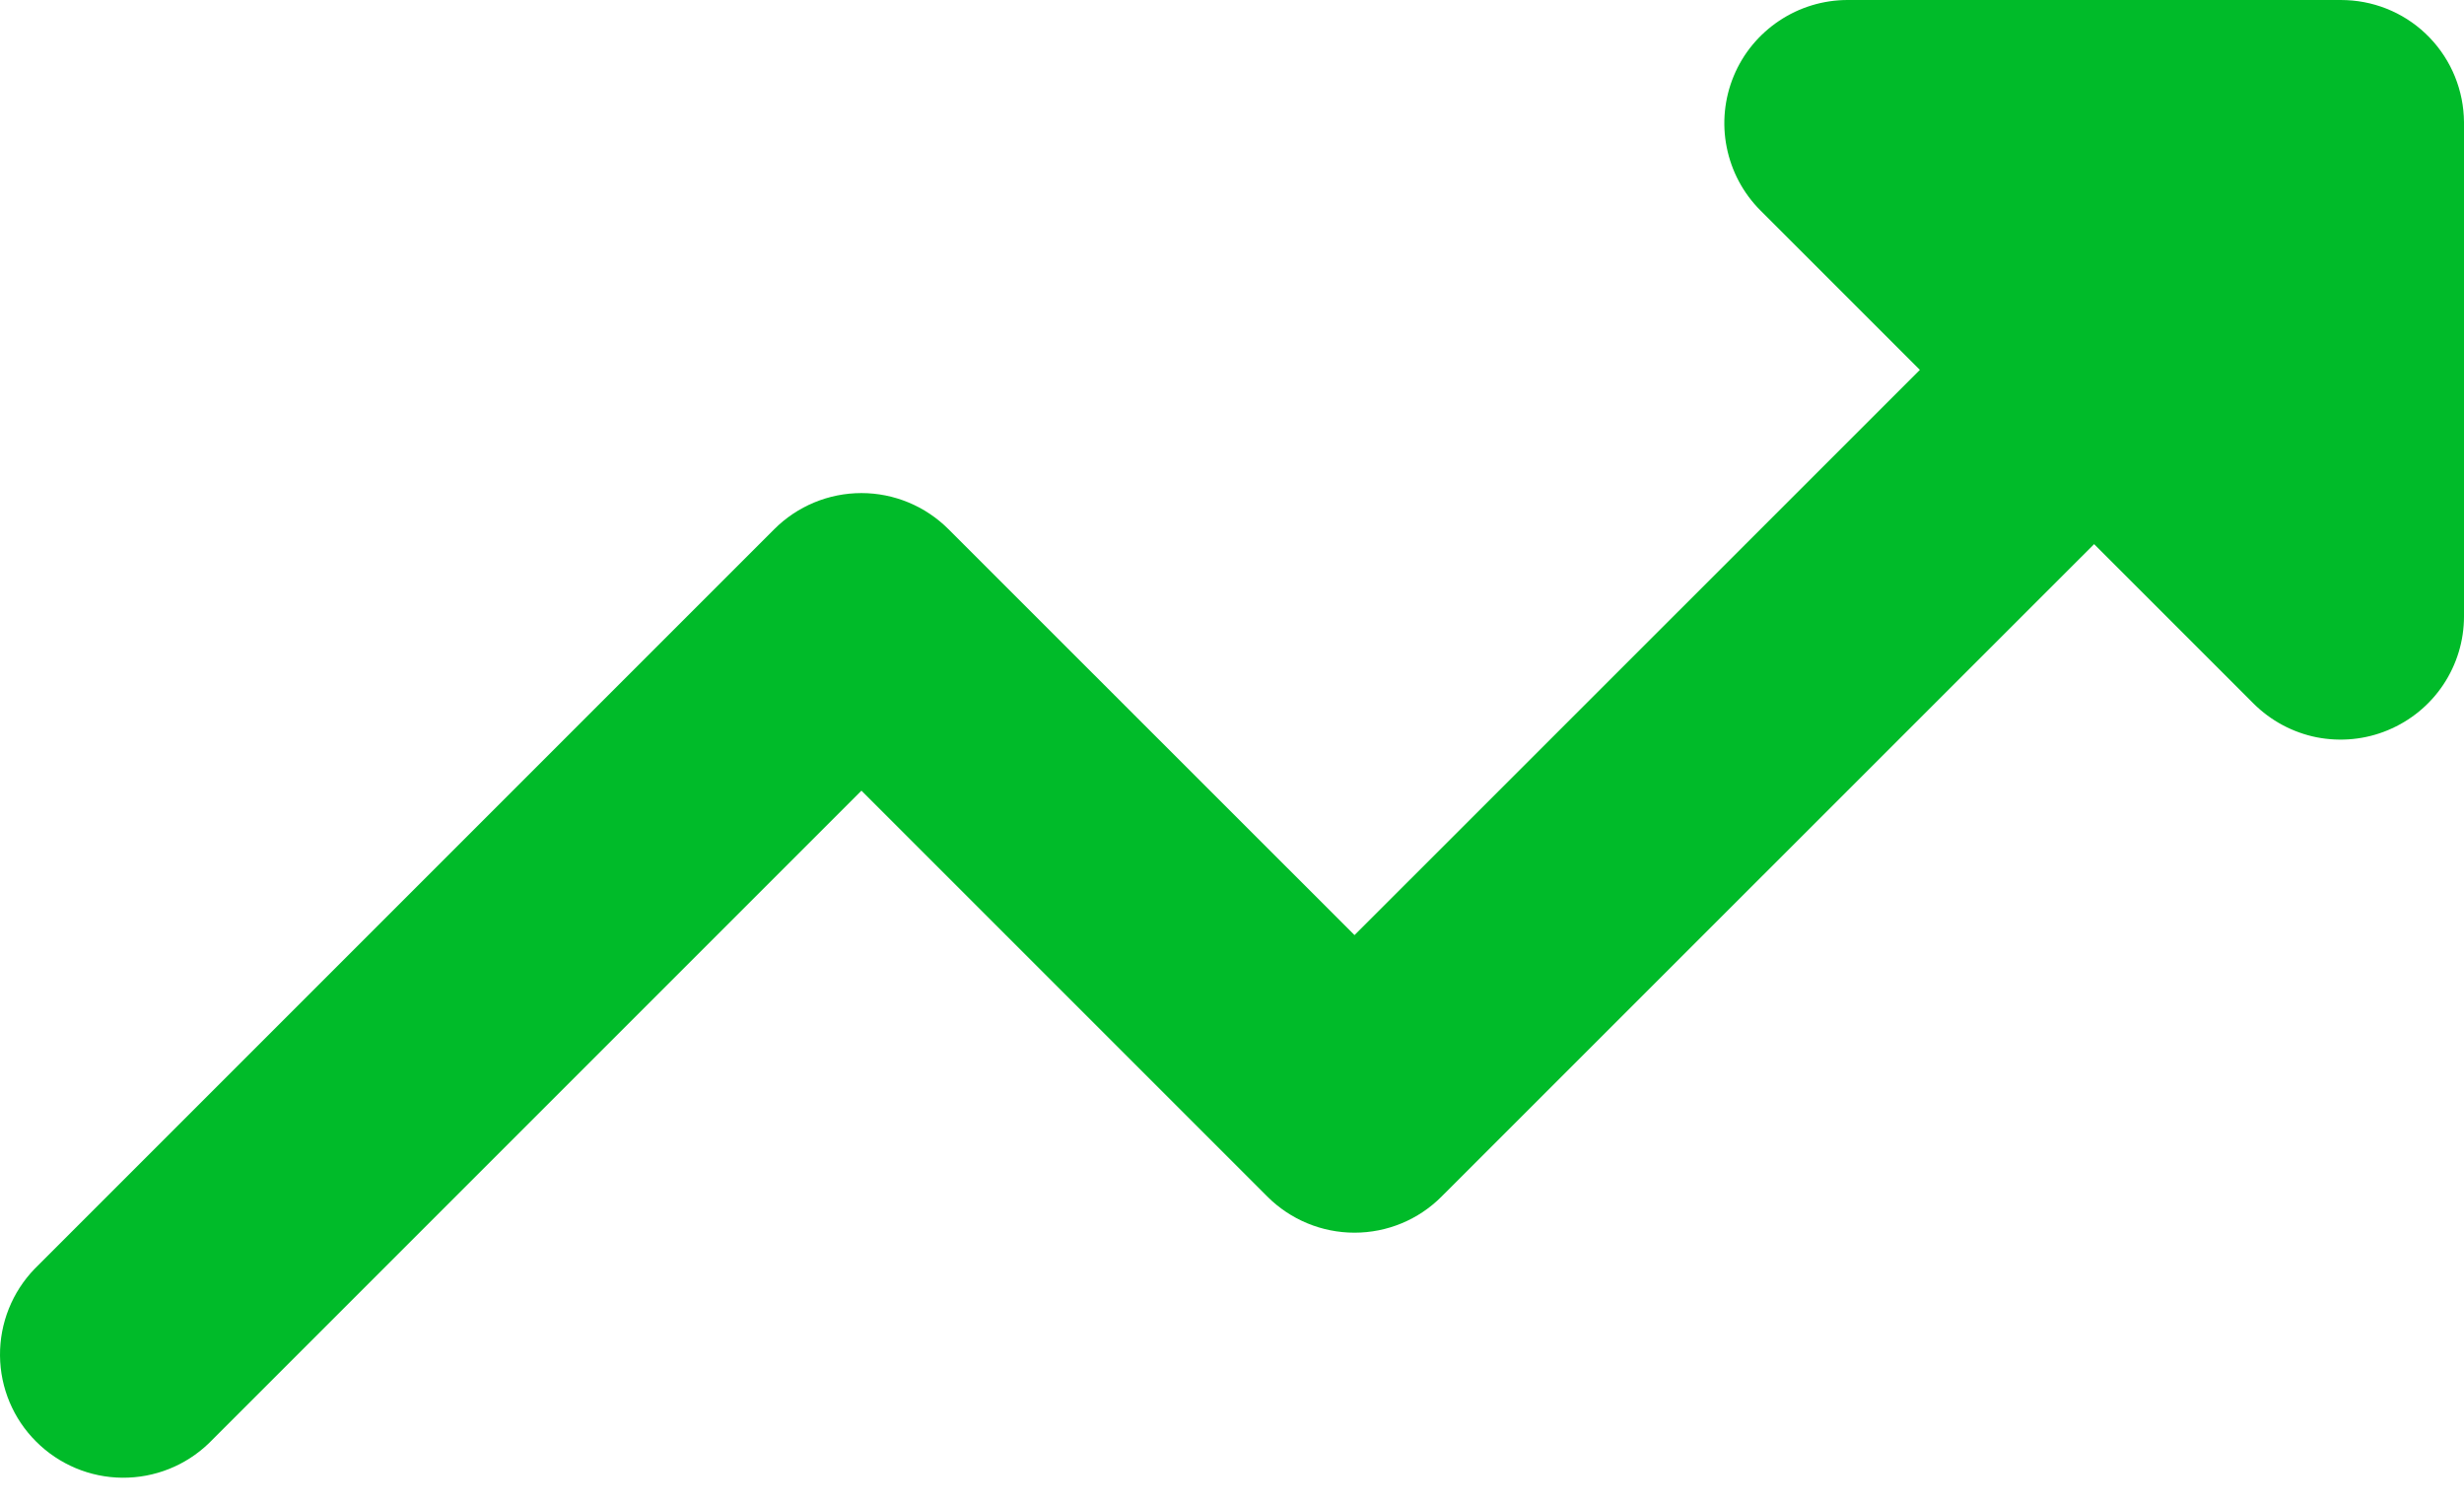 <svg width="18" height="11" viewBox="0 0 18 11" fill="none" xmlns="http://www.w3.org/2000/svg">
<path fill-rule="evenodd" clip-rule="evenodd" d="M18 0.892V4.503C18 4.681 17.947 4.855 17.848 5.003C17.749 5.151 17.608 5.266 17.444 5.334C17.279 5.403 17.098 5.42 16.923 5.386C16.749 5.351 16.588 5.265 16.462 5.139L15.298 3.975L10.531 8.741C10.363 8.91 10.134 9.005 9.895 9.005C9.656 9.005 9.427 8.91 9.258 8.741L6.293 5.776L1.526 10.543C1.356 10.707 1.129 10.797 0.893 10.795C0.657 10.793 0.431 10.698 0.264 10.531C0.097 10.365 0.002 10.139 3.40424e-05 9.903C-0.002 9.666 0.089 9.439 0.253 9.269L5.656 3.866C5.825 3.697 6.054 3.602 6.293 3.602C6.531 3.602 6.76 3.697 6.929 3.866L9.895 6.831L14.025 2.702L12.86 1.537C12.734 1.411 12.649 1.251 12.614 1.076C12.579 0.902 12.597 0.72 12.665 0.556C12.733 0.391 12.849 0.251 12.997 0.152C13.145 0.053 13.319 3.80243e-05 13.497 0H17.099L17.142 0.001C17.372 0.011 17.59 0.109 17.749 0.275C17.909 0.441 17.998 0.662 18 0.892V0.892Z" fill="#00BB29"/>
</svg>

